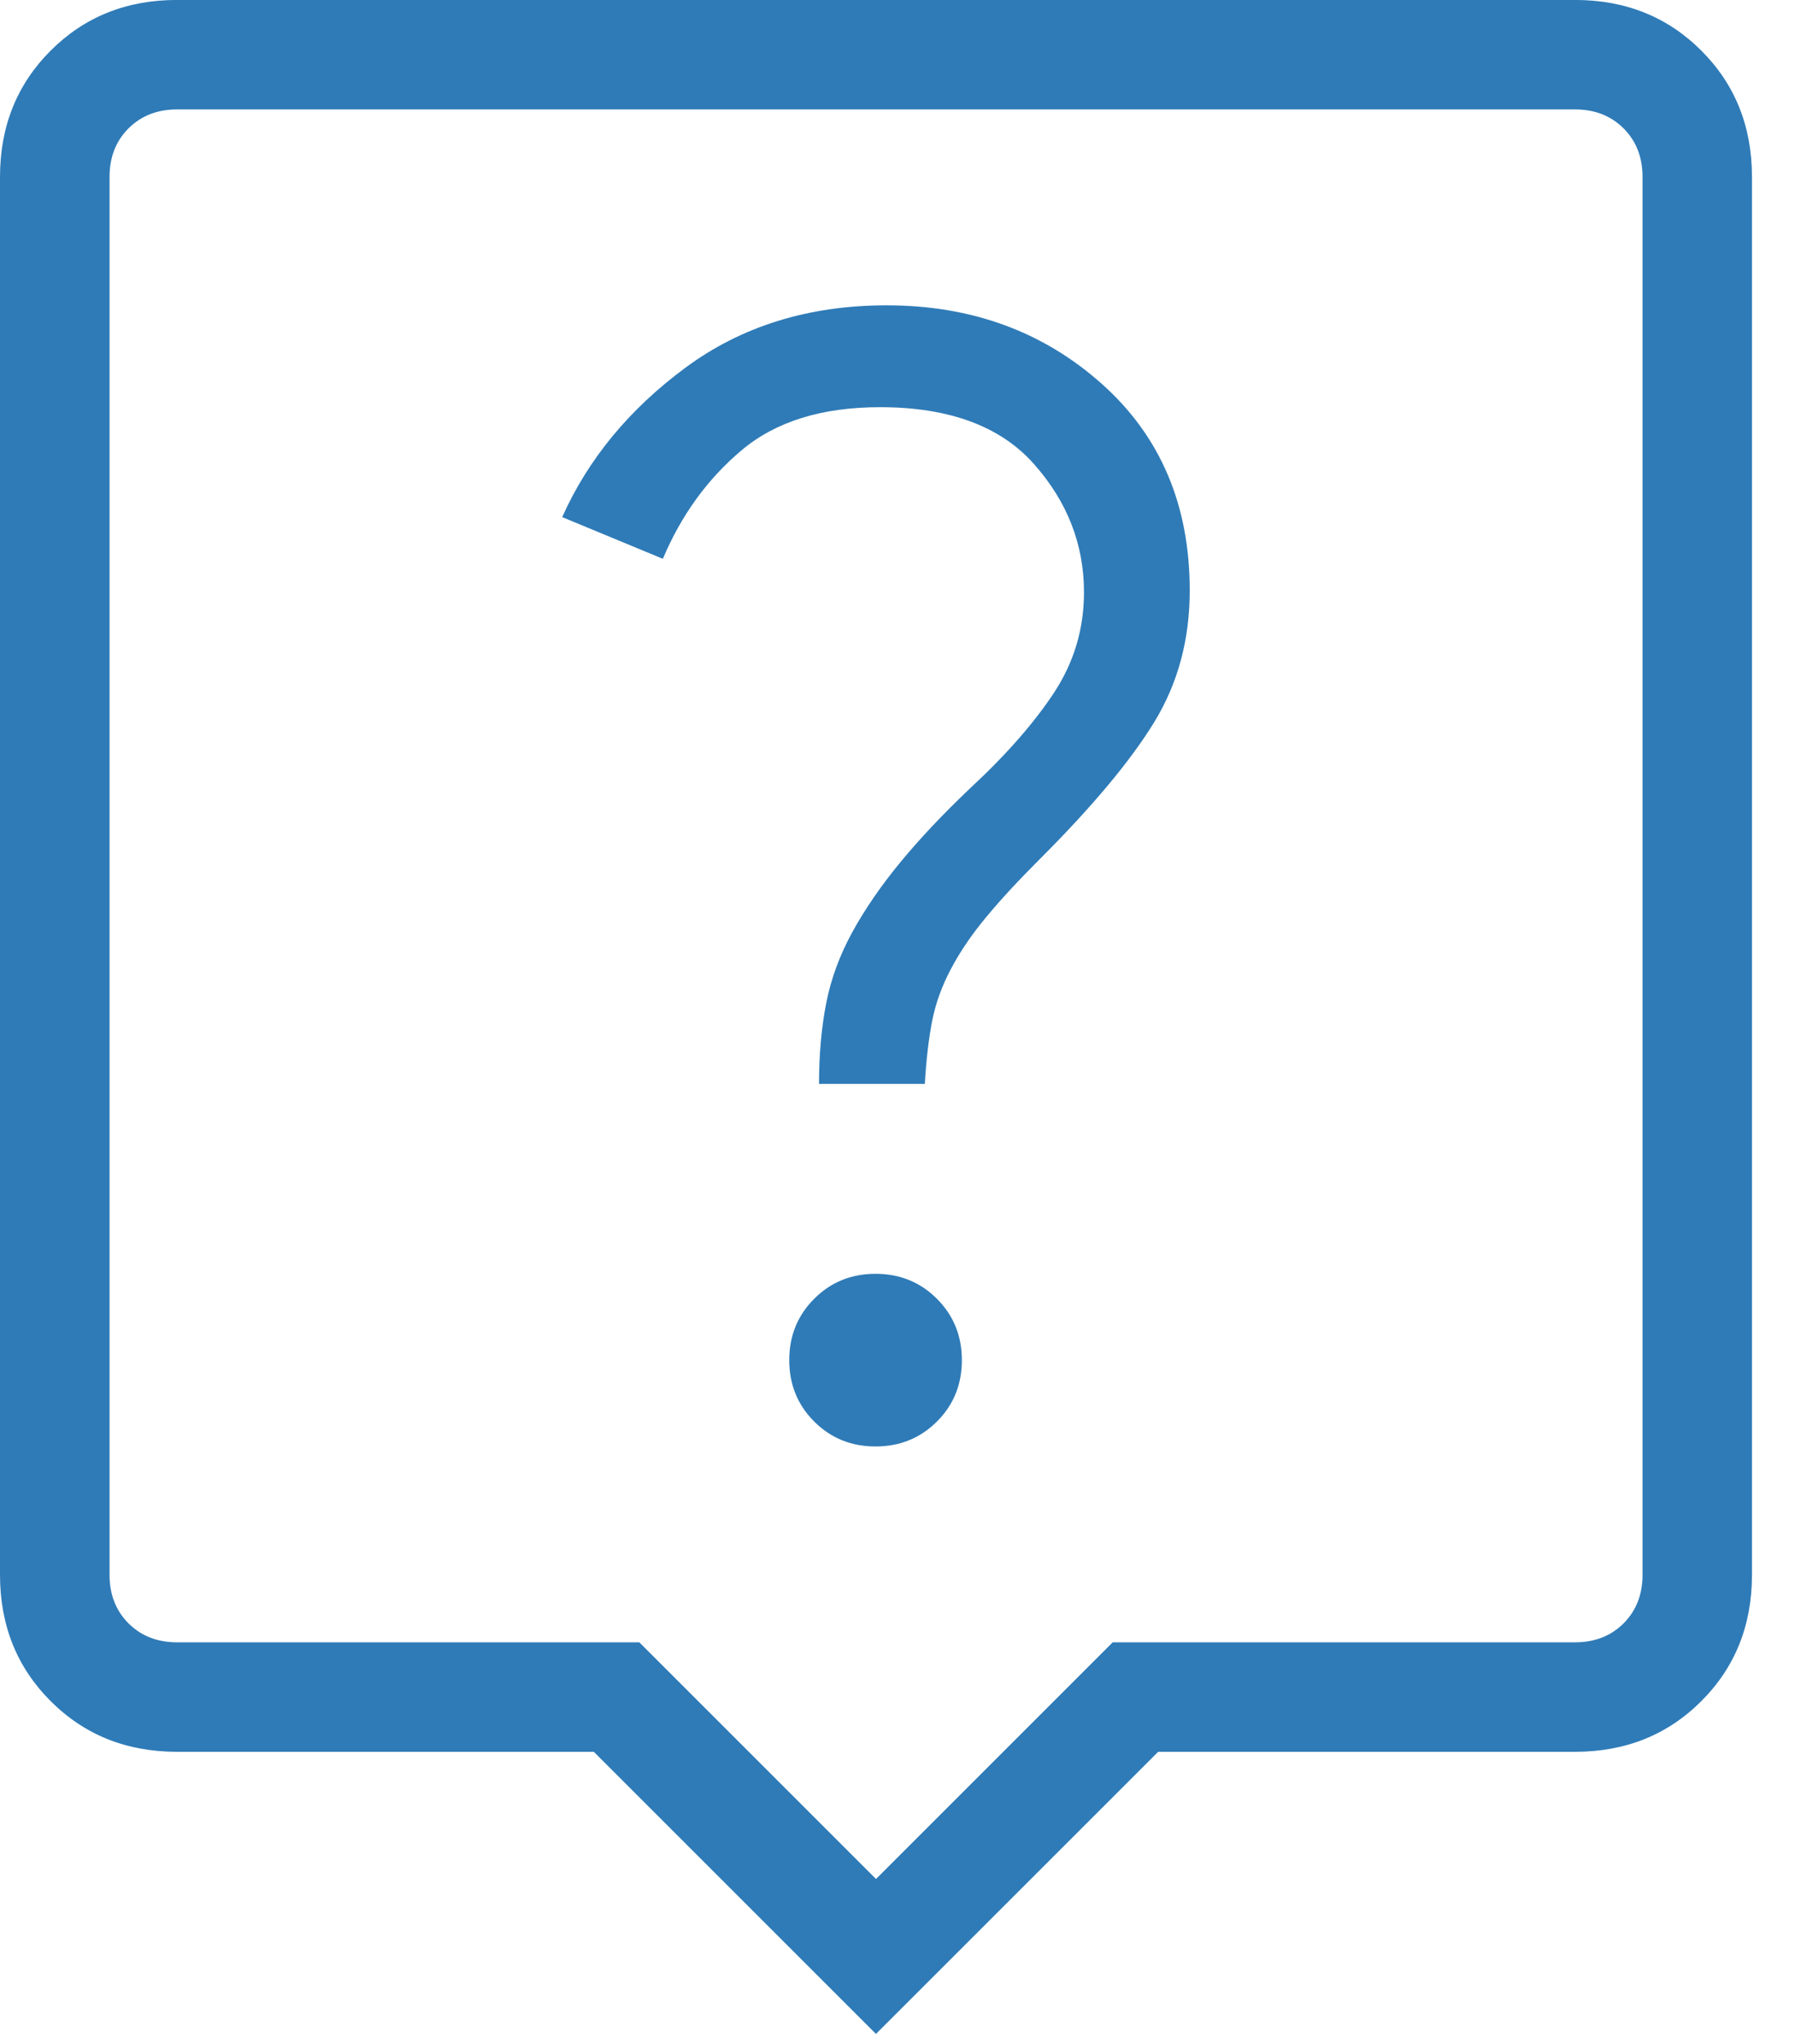 <svg fill="none" height="41" viewBox="0 0 36 41" width="36" xmlns="http://www.w3.org/2000/svg"><path d="m17.56 29.012c.487 0 .897-.167 1.231-.5.334-.334.5-.744.5-1.231 0-.487-.167-.897-.5-1.231-.334-.334-.744-.501-1.231-.501-.487 0-.898.167-1.231.501-.334.334-.5.744-.5 1.231 0 .487.167.898.5 1.231.334.334.744.5 1.231.5zm-1.132-7.272h2.12c.028-.481.077-.899.145-1.254.069-.355.195-.705.378-1.051.183-.346.419-.693.708-1.041.288-.348.647-.736 1.075-1.163 1.056-1.056 1.821-1.972 2.295-2.747.475-.776.712-1.656.712-2.642 0-1.714-.589-3.096-1.766-4.145-1.177-1.049-2.614-1.573-4.312-1.573-1.562 0-2.908.417-4.035 1.25-1.127.833-1.952 1.833-2.473 2.998l2.019.836c.369-.875.895-1.601 1.579-2.177.684-.576 1.609-.864 2.775-.864 1.382 0 2.41.378 3.083 1.134.673.756 1.009 1.616 1.009 2.578 0 .735-.201 1.408-.604 2.019-.403.611-.967 1.253-1.694 1.926-.538.512-.999 1.002-1.383 1.468s-.705.931-.961 1.396c-.256.465-.432.943-.528 1.434-.096.491-.144 1.031-.144 1.619zm1.14 19.055-5.659-5.659h-8.361c-1.011 0-1.855-.339-2.532-1.016s-1.016-1.521-1.016-2.532v-28.041c0-1.011.339-1.855 1.016-2.532s1.521-1.016 2.532-1.016h28.041c1.011 0 1.855.339 2.532 1.016s1.016 1.521 1.016 2.532v28.041c0 1.011-.339 1.855-1.016 2.532s-1.521 1.016-2.532 1.016h-8.361zm-14.02-7.855h9.274l4.747 4.747 4.747-4.747h9.274c.394 0 .718-.127.972-.38.253-.254.38-.578.38-.972v-28.041c0-.394-.127-.718-.38-.972-.254-.253-.578-.38-.972-.38h-28.041c-.394 0-.718.127-.972.38-.253.254-.38.578-.38.972v28.041c0 .394.127.718.38.972.254.253.578.38.972.38z" fill="#2f7bb7"/></svg>